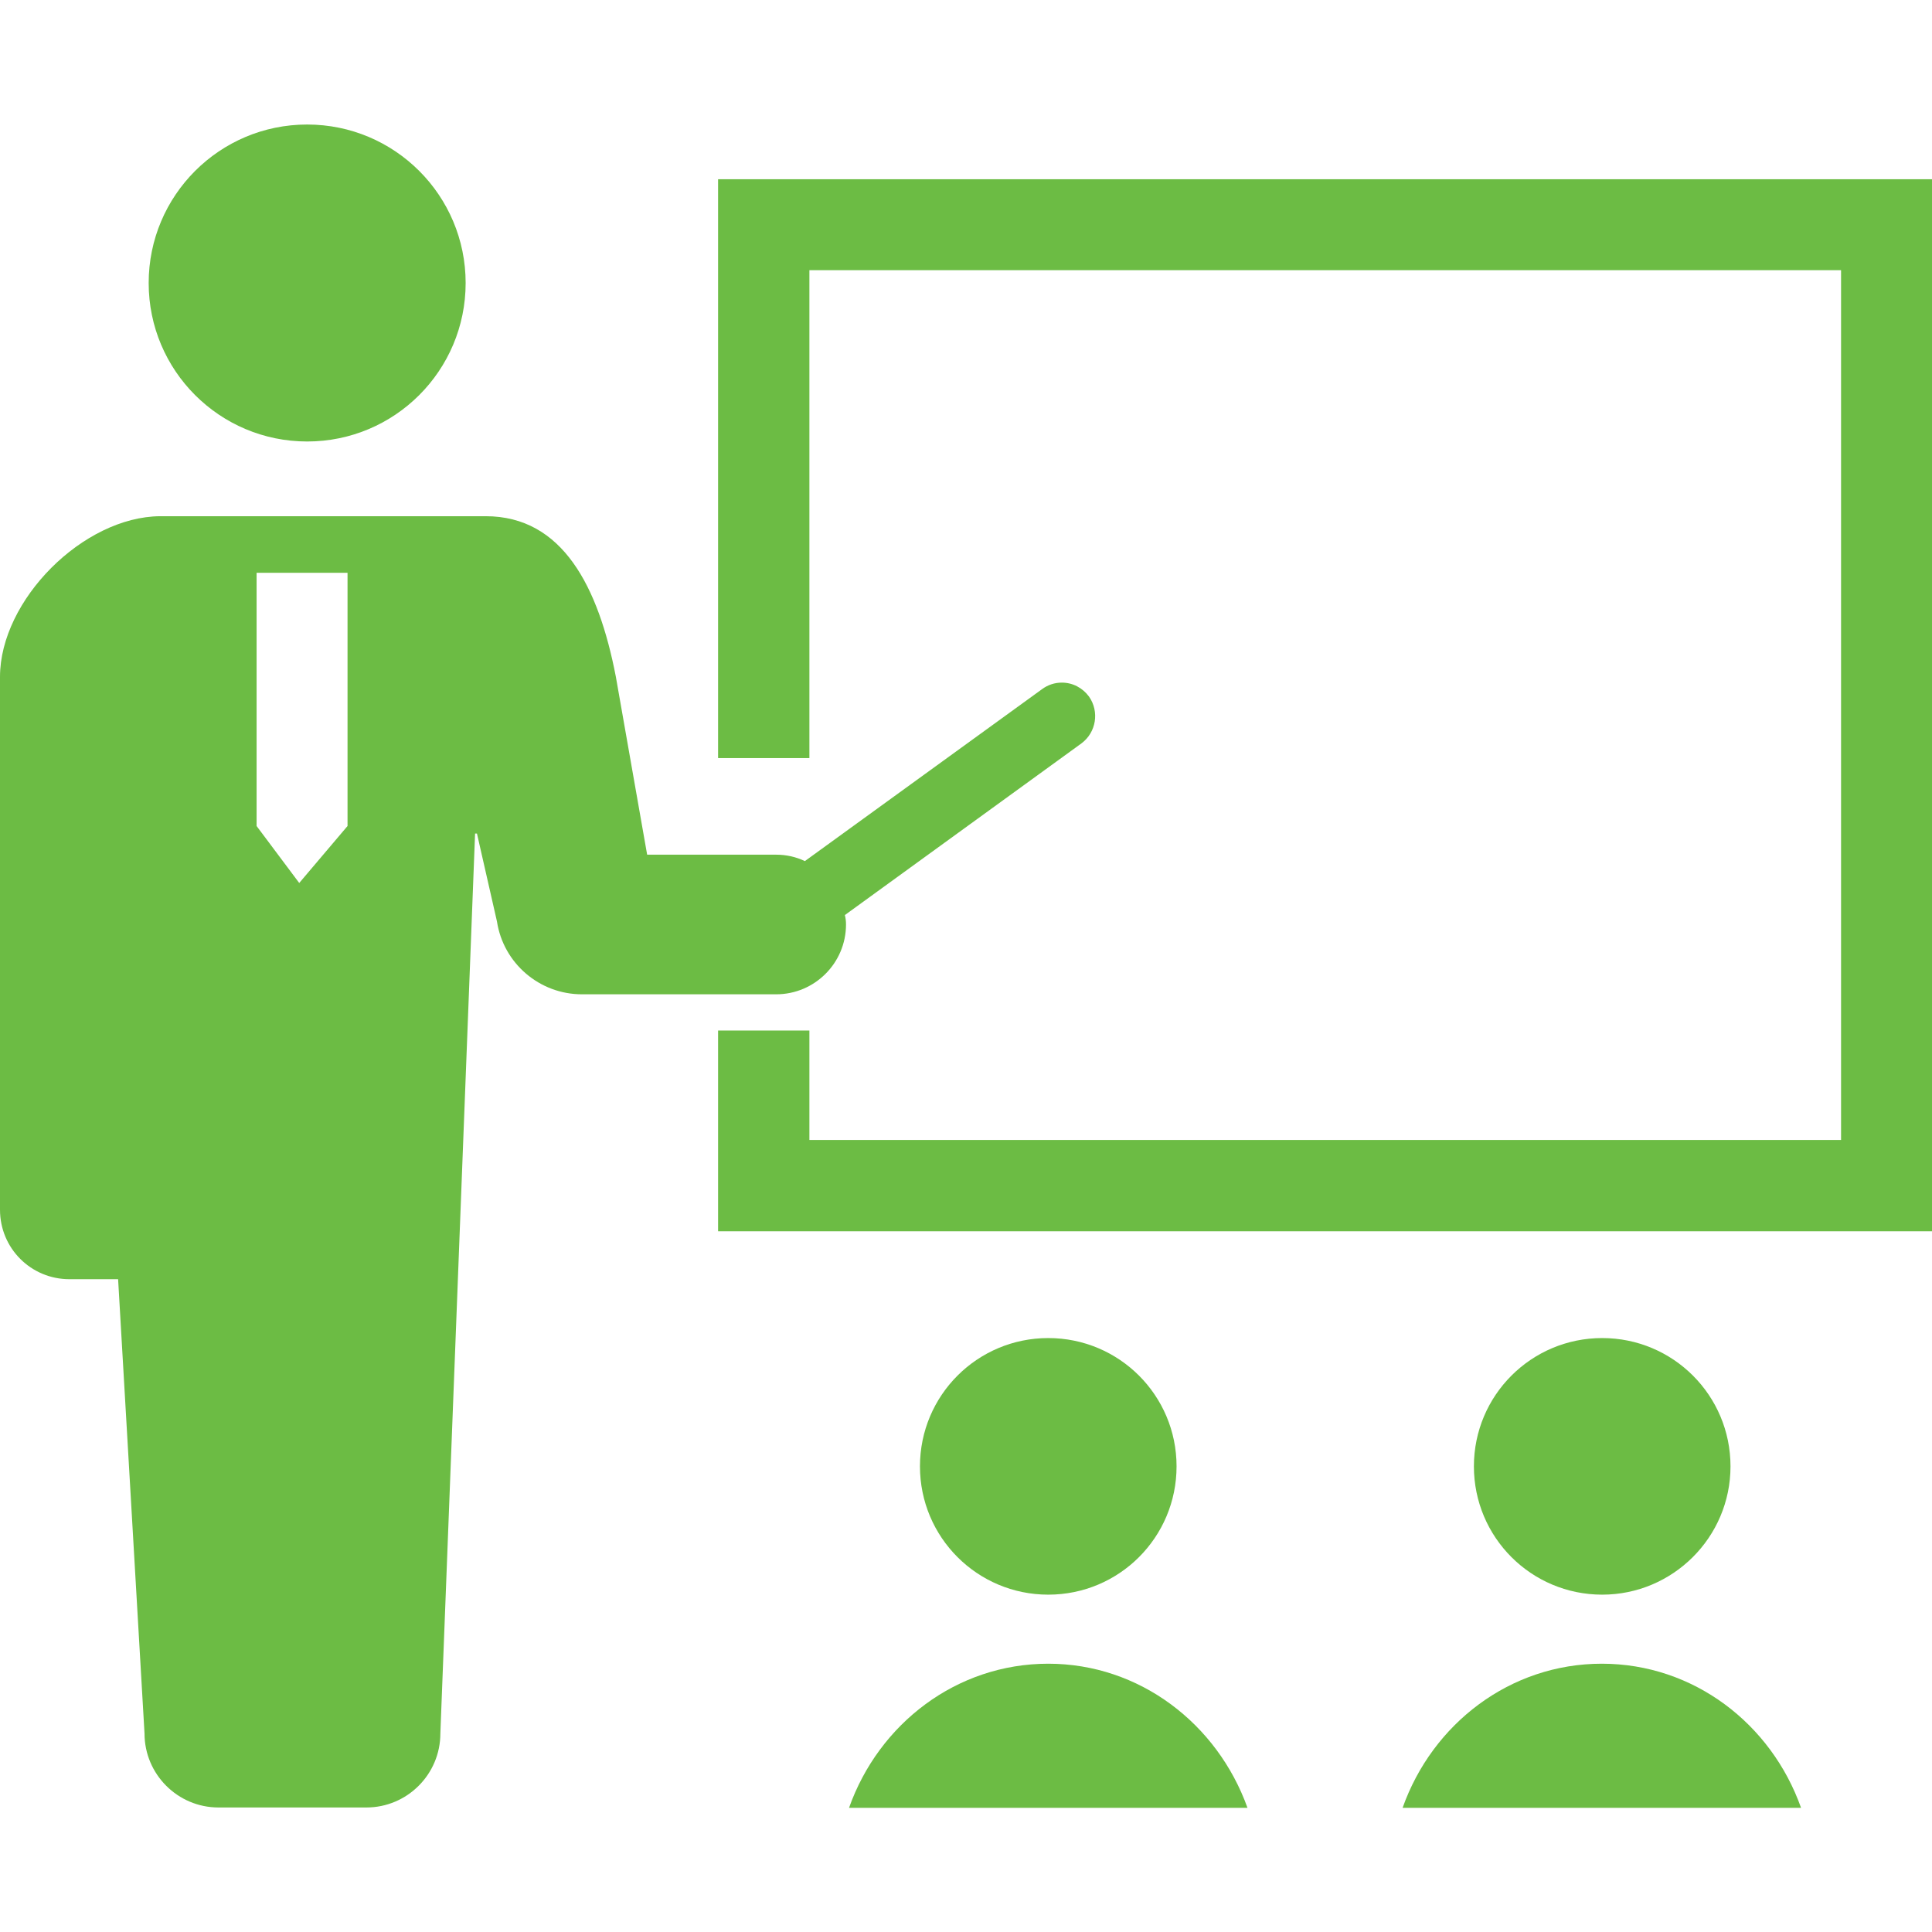 <?xml version="1.0" encoding="utf-8"?>
<!-- Generator: Adobe Illustrator 26.5.0, SVG Export Plug-In . SVG Version: 6.00 Build 0)  -->
<svg version="1.1" id="_x32_" xmlns="http://www.w3.org/2000/svg" xmlns:xlink="http://www.w3.org/1999/xlink" x="0px" y="0px"
	 viewBox="0 0 512 512" style="enable-background:new 0 0 512 512;" xml:space="preserve">
<style type="text/css">
	.st0{fill:#6CBC44;}
</style>
<path class="st0" d="M81.4,117c23.2,0,42-18.8,42-42c0-23.2-18.8-42-42-42c-23.2,0-42,18.8-42,42C39.4,98.2,58.2,117,81.4,117z"/>
<path class="st0" d="M224.2,245c0-0.9-0.1-1.7-0.3-2.5l62.7-45.5c3.9-2.9,4.8-8.4,2-12.4c-1.7-2.3-4.3-3.7-7.2-3.7
	c-1.9,0-3.7,0.6-5.2,1.7l-62.9,45.6c-2.3-1.1-4.9-1.7-7.6-1.7h-34.2l-8.3-47.2c-4.6-23.8-14.1-42.5-34.5-42.5H42.5
	C22.1,136.9,0,159,0,179.4v141.2C0,330.8,8.2,339,18.4,339c5,0,0,0,12.9,0l7,120.4c0,10.8,8.8,19.6,19.6,19.6c8.1,0,28.4,0,39.2,0
	s19.6-8.8,19.6-19.6l9.2-238.5h0.5l5.3,23.3c1.7,11.1,11.3,19.3,22.5,19.3h51.5C215.9,263.5,224.2,255.2,224.2,245z M68,218.9v-67.1
	h24.1v67.1L79.3,234L68,218.9z"/>
<polygon class="st0" points="190.3,47.5 190.3,200.9 214.5,200.9 214.5,71.6 487.9,71.6 487.9,302.1 214.5,302.1 214.5,273.1 
	190.3,273.1 190.3,326.3 512,326.3 512,47.5 "/>
<path class="st0" d="M311.8,388.6c0-18.8-15.2-34-34-34c-18.8,0-34,15.2-34,34c0,18.8,15.2,34,34,34
	C296.6,422.6,311.8,407.4,311.8,388.6z"/>
<path class="st0" d="M277.8,440.9c-24.3,0-44.9,15.9-52.8,38.2h105.6C322.6,456.8,302,440.9,277.8,440.9z"/>
<path class="st0" d="M458.6,388.6c0-18.8-15.2-34-34-34c-18.8,0-34,15.2-34,34c0,18.8,15.2,34,34,34
	C443.3,422.6,458.6,407.4,458.6,388.6z"/>
<path class="st0" d="M424.5,440.9c-24.3,0-44.9,15.9-52.8,38.2h105.6C469.4,456.8,448.8,440.9,424.5,440.9z"/>
</svg>
